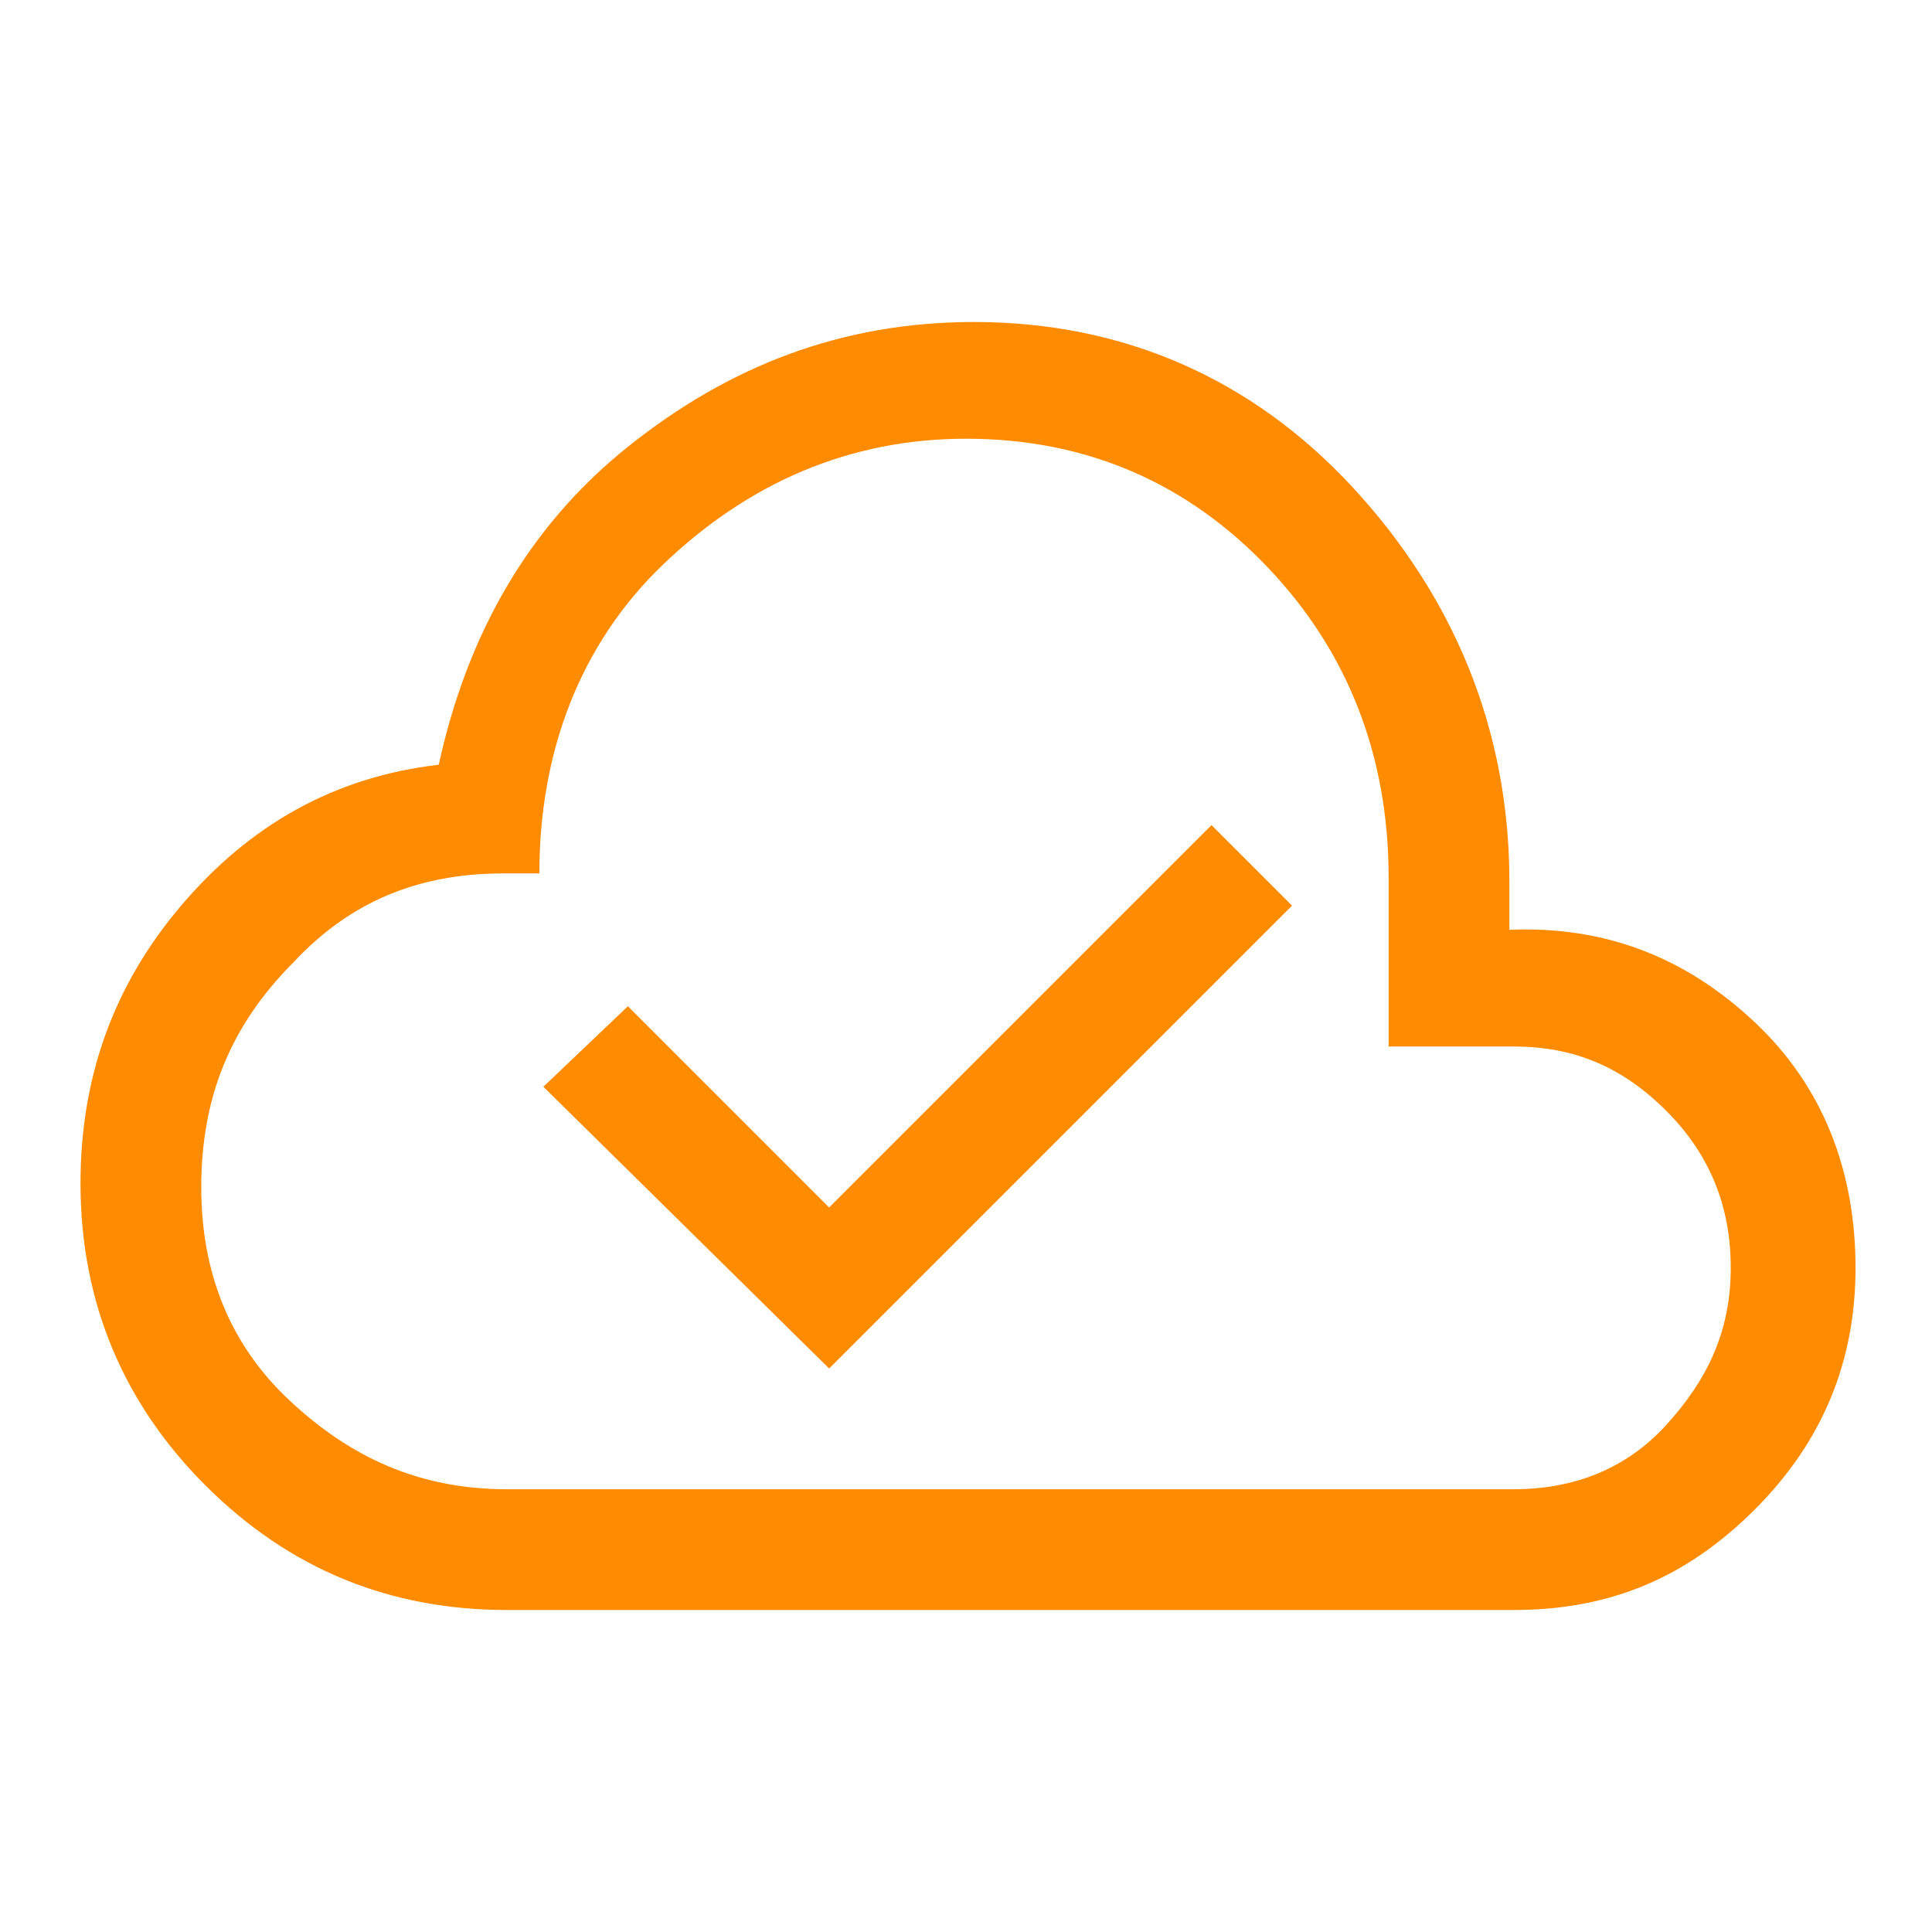 <?xml version="1.0" encoding="utf-8"?>
<!-- Generator: Adobe Illustrator 26.3.1, SVG Export Plug-In . SVG Version: 6.00 Build 0)  -->
<svg version="1.1" id="Layer_1" xmlns="http://www.w3.org/2000/svg" xmlns:xlink="http://www.w3.org/1999/xlink" x="0px" y="0px"
	 viewBox="0 0 48 48" style="enable-background:new 0 0 48 48;" xml:space="preserve">
<style type="text/css">
	.st0{fill:#FF8B00;}
</style>
<path class="st0" d="M20.6,34l11.5-11.5l-2-2L20.6,30l-5-5l-2.1,2L20.6,34z M12.6,40c-2.9,0-5.4-1-7.5-3.1c-2-2-3.1-4.5-3.1-7.5
	c0-2.6,0.8-4.9,2.5-6.9s3.8-3.2,6.4-3.5c0.7-3.2,2.2-5.9,4.7-7.9s5.3-3.1,8.6-3.1c3.7,0,6.9,1.4,9.4,4.1s3.9,6,3.9,9.8v1.2
	c2.4-0.1,4.4,0.7,6.1,2.3c1.7,1.6,2.5,3.7,2.5,6.1c0,2.3-0.8,4.3-2.5,6s-3.6,2.5-6,2.5H12.6z M12.6,37h25c1.5,0,2.8-0.5,3.8-1.6
	s1.6-2.3,1.6-3.9c0-1.5-0.5-2.8-1.6-3.9s-2.3-1.6-3.8-1.6h-3.1v-4.2c0-3-1-5.6-3-7.7s-4.5-3.2-7.5-3.2c-2.9,0-5.4,1.1-7.5,3.1
	s-3.1,4.7-3.1,7.7h-0.9c-2.1,0-3.8,0.7-5.2,2.2C5.7,25.5,5,27.3,5,29.5c0,2.1,0.7,3.9,2.2,5.3S10.4,37,12.6,37z"/>
</svg>
